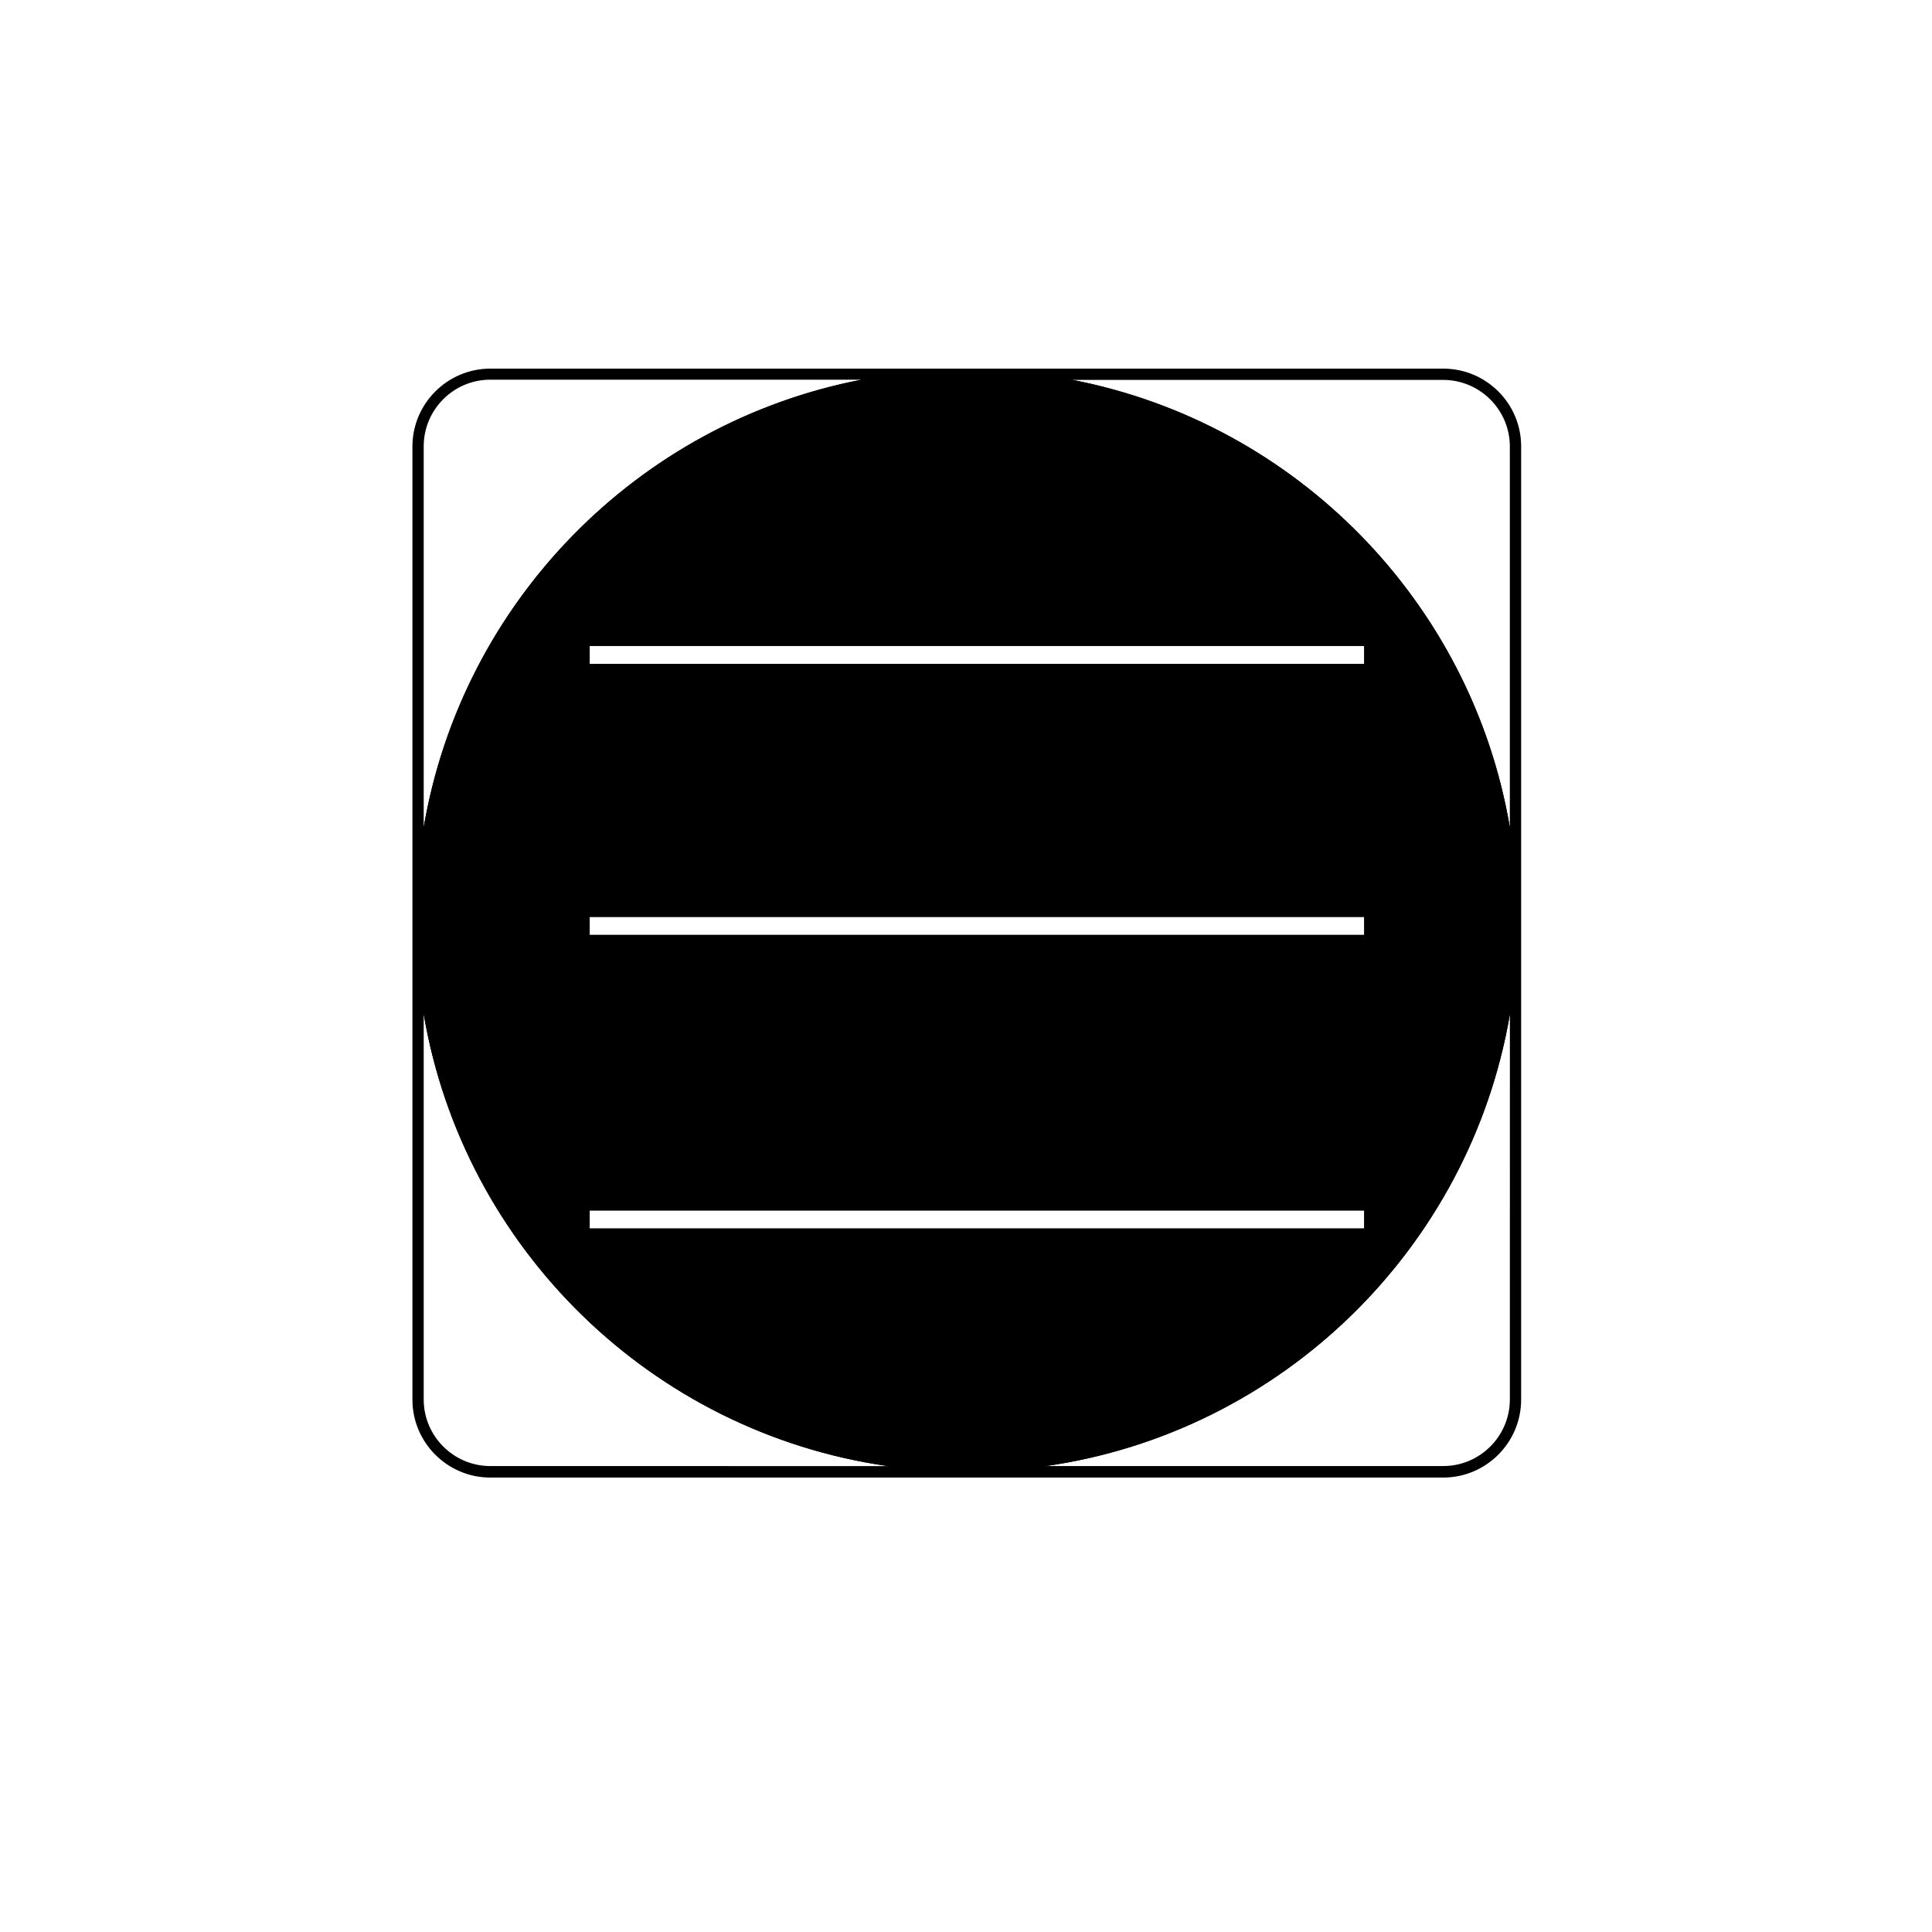 <?xml version="1.0" encoding="UTF-8"?>
<!-- The Best Svg Icon site in the world: iconSvg.co, Visit us! https://iconsvg.co -->
<svg fill="#000000" width="800px" height="800px" version="1.1" viewBox="144 144 512 512" xmlns="http://www.w3.org/2000/svg">
 <g>
  <path d="m526.47 241.69h-252.53c-11.371 0-20.645 9.277-20.645 20.645v252.59c0 11.371 9.277 20.645 20.645 20.645h252.53c11.371 0 20.645-9.277 20.645-20.645l0.004-252.65c0-11.371-9.277-20.586-20.648-20.586zm0 2.992c9.695 0 17.652 7.898 17.652 17.652v100.89c-10.172-59.723-56.672-107.06-115.91-118.55zm-226.2 147.09v-4.789h205.26v4.789zm205.26 73.008v4.789h-205.26v-4.789zm-205.26-144.82v-4.789h205.26v4.789zm-43.984-57.688c0-9.695 7.898-17.652 17.652-17.652h98.262c-59.242 11.488-105.68 58.824-115.91 118.55zm17.652 270.25c-9.695 0-17.652-7.898-17.652-17.652v-102.09c10.59 62.059 60.379 110.77 122.97 119.75zm270.19-17.656c0 9.695-7.898 17.652-17.652 17.652l-105.32 0.004c62.594-8.977 112.38-57.688 122.98-119.74z"/>
  <path d="m544.13 363.23c-10.172-59.723-56.672-107.06-115.91-118.55-9.098-1.797-18.43-2.691-28.008-2.691-9.574 0-18.969 0.898-28.008 2.691-59.242 11.488-105.68 58.824-115.91 118.55-1.375 8.078-2.094 16.336-2.094 24.773s0.719 16.754 2.094 24.773c10.594 62.059 60.383 110.77 122.98 119.75 6.82 1.016 13.824 1.496 20.945 1.496 7.121 0 14.121-0.48 20.945-1.496 62.594-8.977 112.38-57.688 122.98-119.74 1.375-8.078 2.094-16.336 2.094-24.773 0-8.441-0.719-16.758-2.094-24.777zm-38.598 106.34h-205.26v-4.789h205.26zm0-77.797h-205.26v-4.789h205.26zm0-71.809h-205.26v-4.789h205.26z"/>
 </g>
</svg>